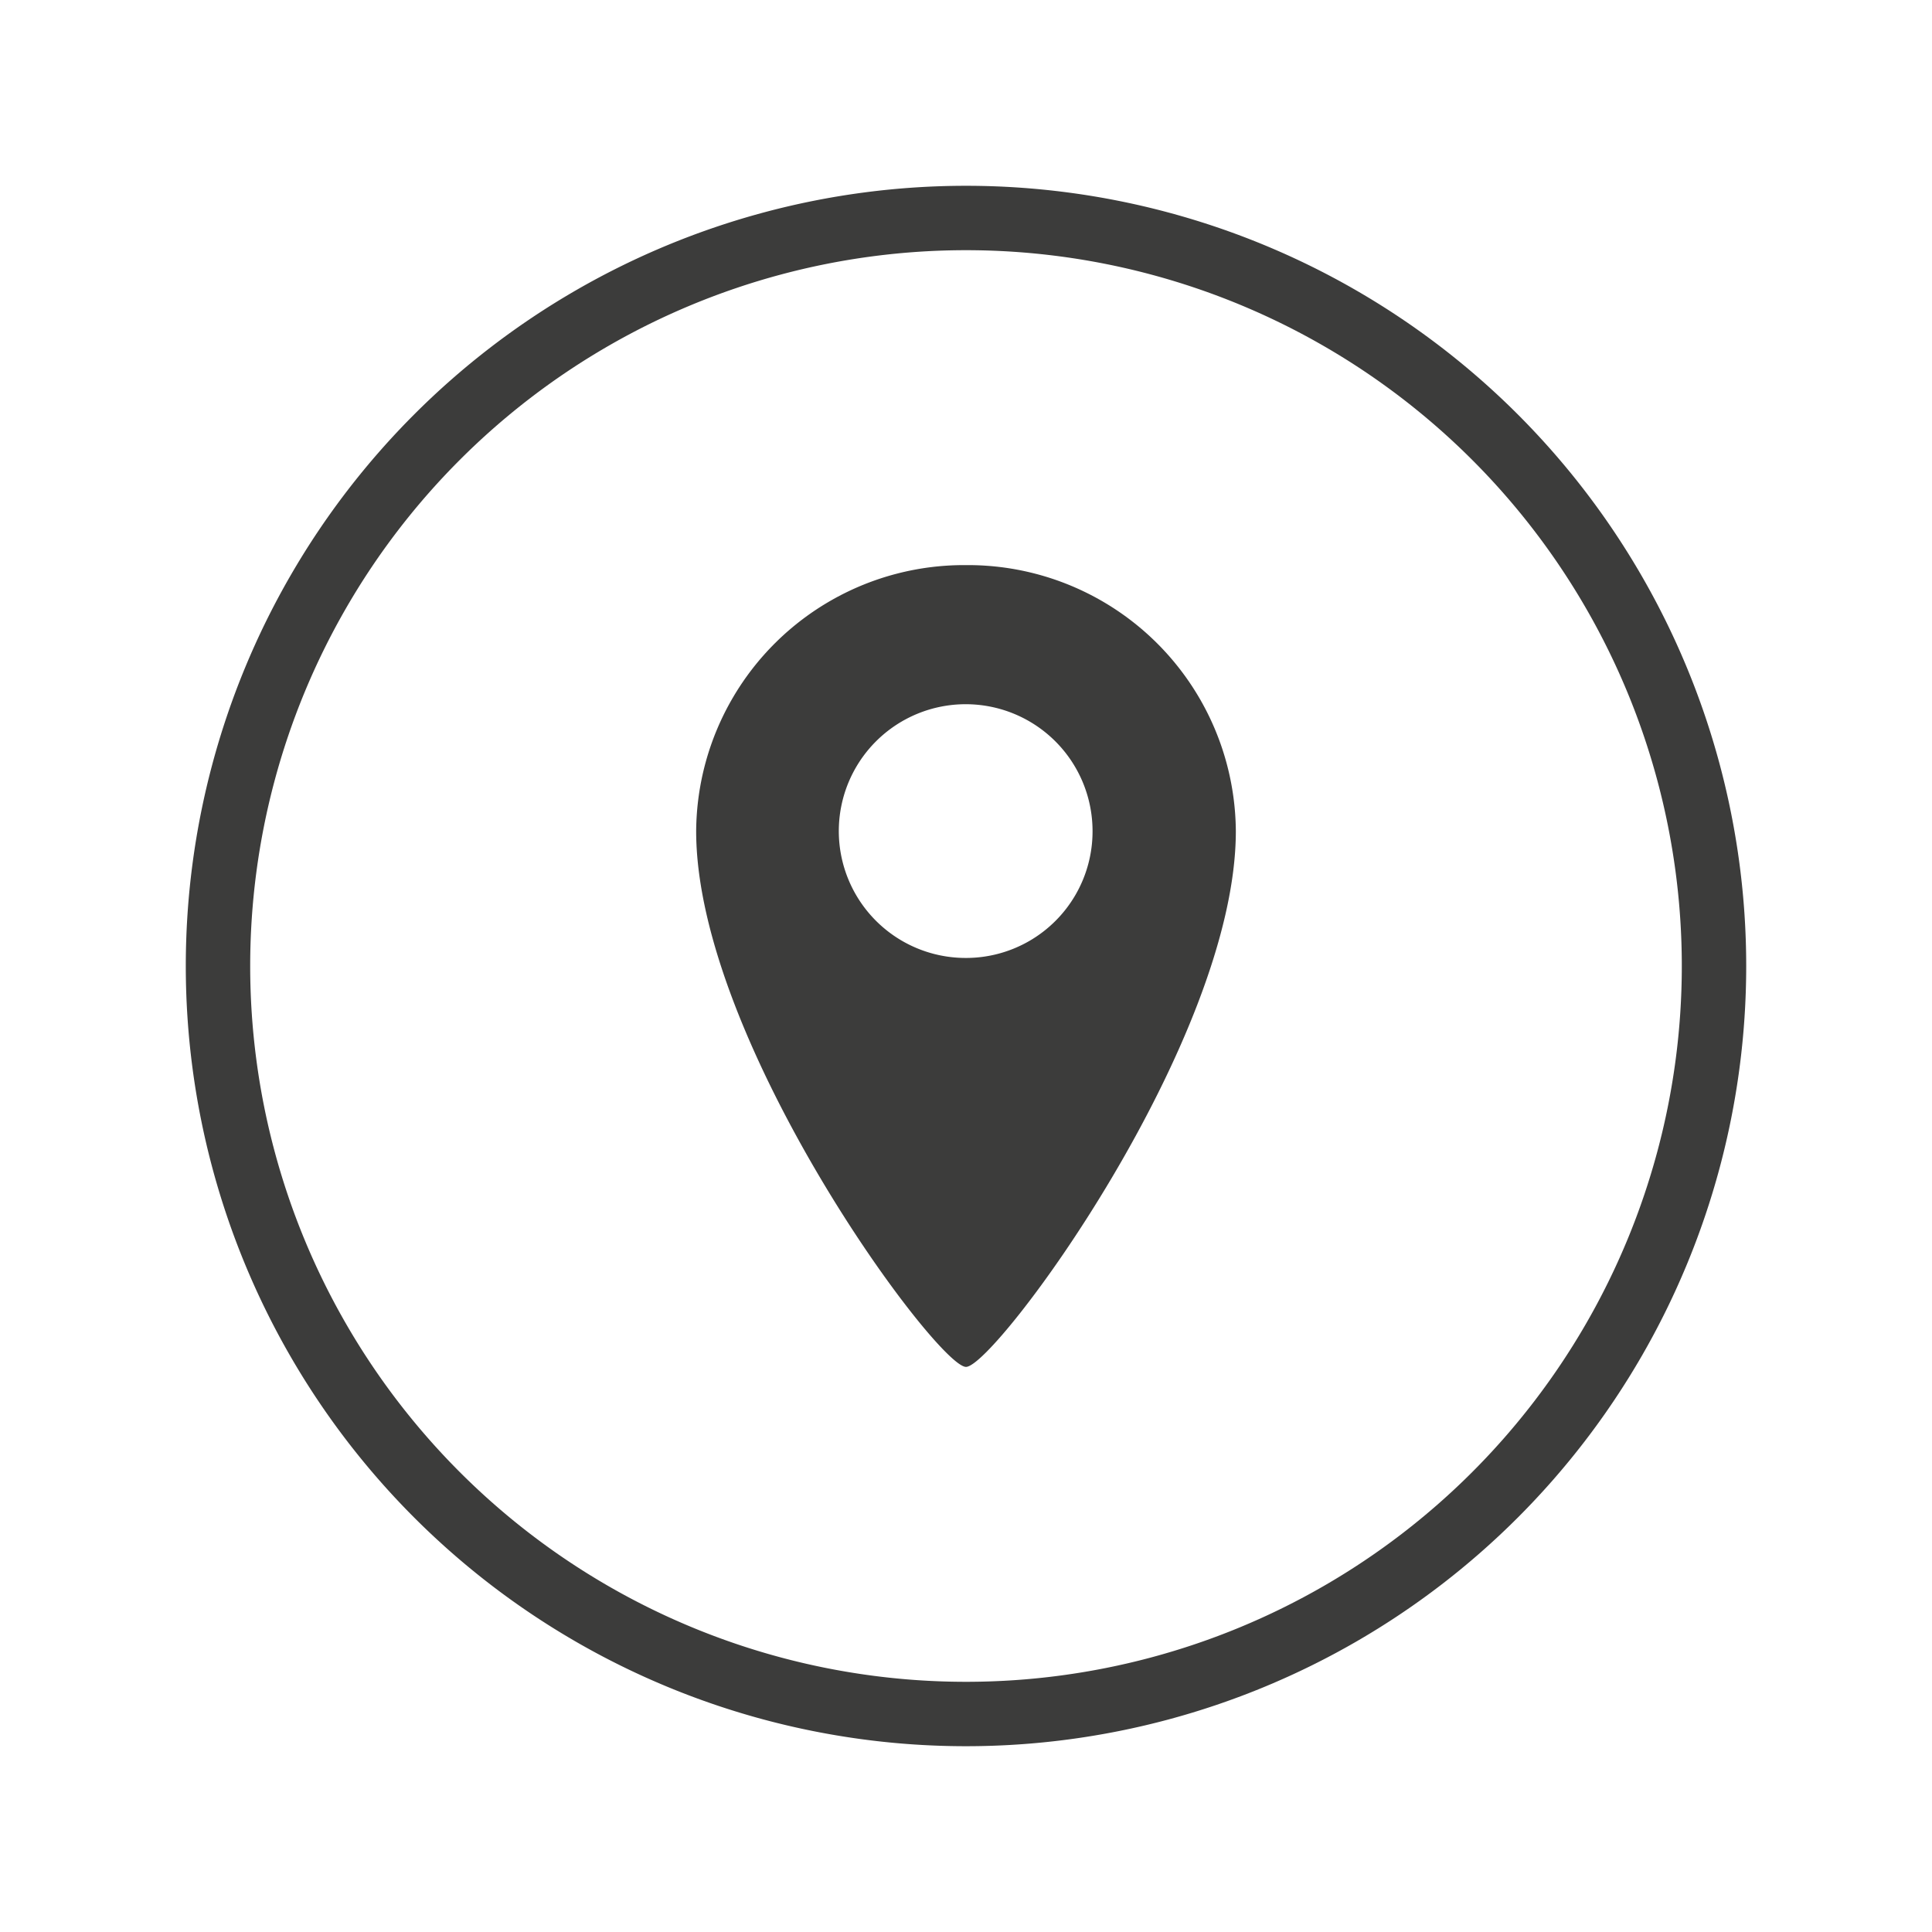<svg id="OBJECTS" xmlns="http://www.w3.org/2000/svg" viewBox="0 0 60 60"><defs><style>.cls-1{fill:none;stroke:#3c3c3b;stroke-miterlimit:10;stroke-width:2px;}.cls-2{fill:#3c3c3b;}</style></defs><g id="instagram"><path class="cls-1" d="M30,53.23h0A23.23,23.23,0,0,1,6.77,30h0A23.23,23.23,0,0,1,30,6.77h0A23.23,23.23,0,0,1,53.23,30h0A23.23,23.23,0,0,1,30,53.23Z"/></g><path class="cls-2" d="M30,17.55a8.32,8.32,0,0,0-8.38,8.26c0,6.53,7.48,16.64,8.38,16.64s8.38-10.11,8.38-16.64A8.32,8.32,0,0,0,30,17.55Zm0,12.2a3.94,3.94,0,1,1,3.93-3.94A3.93,3.93,0,0,1,30,29.75Z"/></svg>